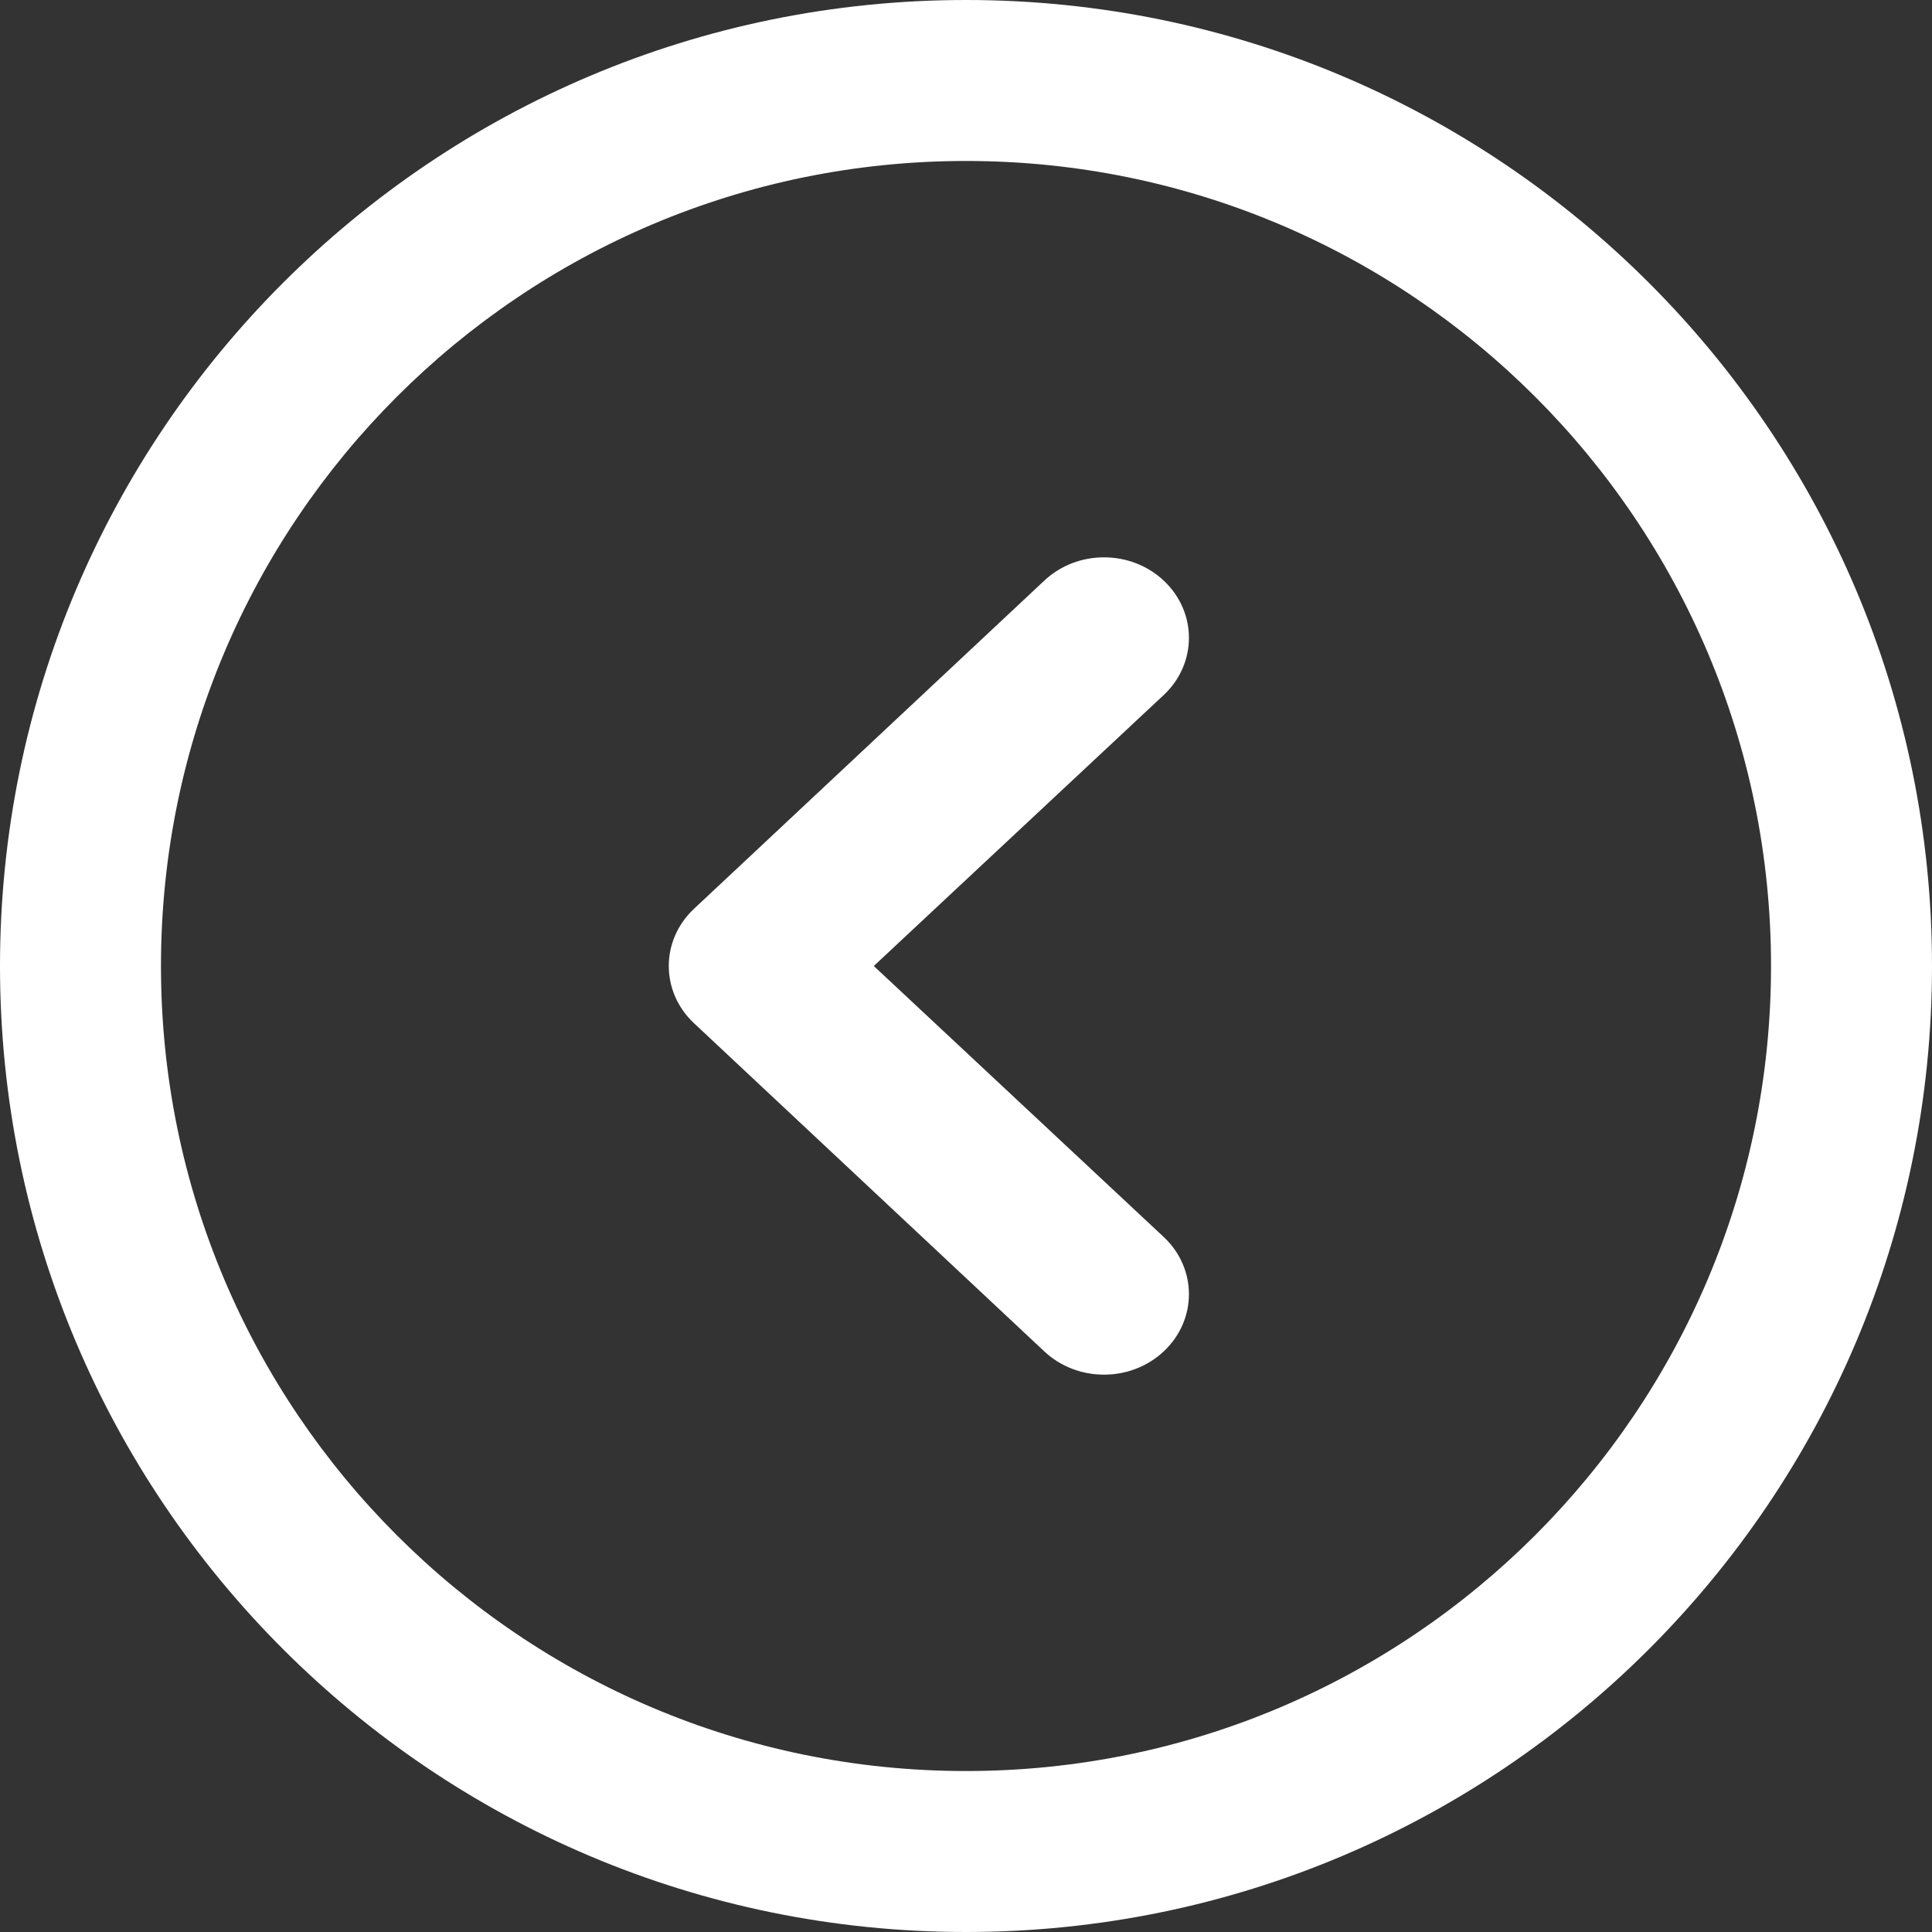 <svg width="22" height="22" viewBox="0 0 22 22" fill="none" xmlns="http://www.w3.org/2000/svg">
    <rect x="0" y="0" width="22" height="22" fill="#333333" stroke="none"/>
    <path d="M11 22C17.075 22 22 17.075 22 11C22 4.925 17.075 5.31094e-07 11 0C4.925 -5.31094e-07 5.31094e-07 4.925 0 11C-5.31094e-07 17.075 4.925 22 11 22ZM11 1.833C16.062 1.833 20.167 5.938 20.167 11C20.167 16.062 16.062 20.167 11 20.167C5.938 20.167 1.833 16.062 1.833 11C1.833 5.938 5.938 1.833 11 1.833Z" fill="white"/>
    <path d="M11.888 15.385C12.265 15.743 12.878 15.743 13.255 15.385C13.633 15.027 13.633 14.447 13.255 14.089L9.95 11L13.255 7.911C13.633 7.553 13.633 6.973 13.255 6.615C12.878 6.257 12.265 6.257 11.888 6.615L7.899 10.352C7.521 10.71 7.521 11.29 7.899 11.648L11.888 15.385Z" fill="white"/>
</svg>
